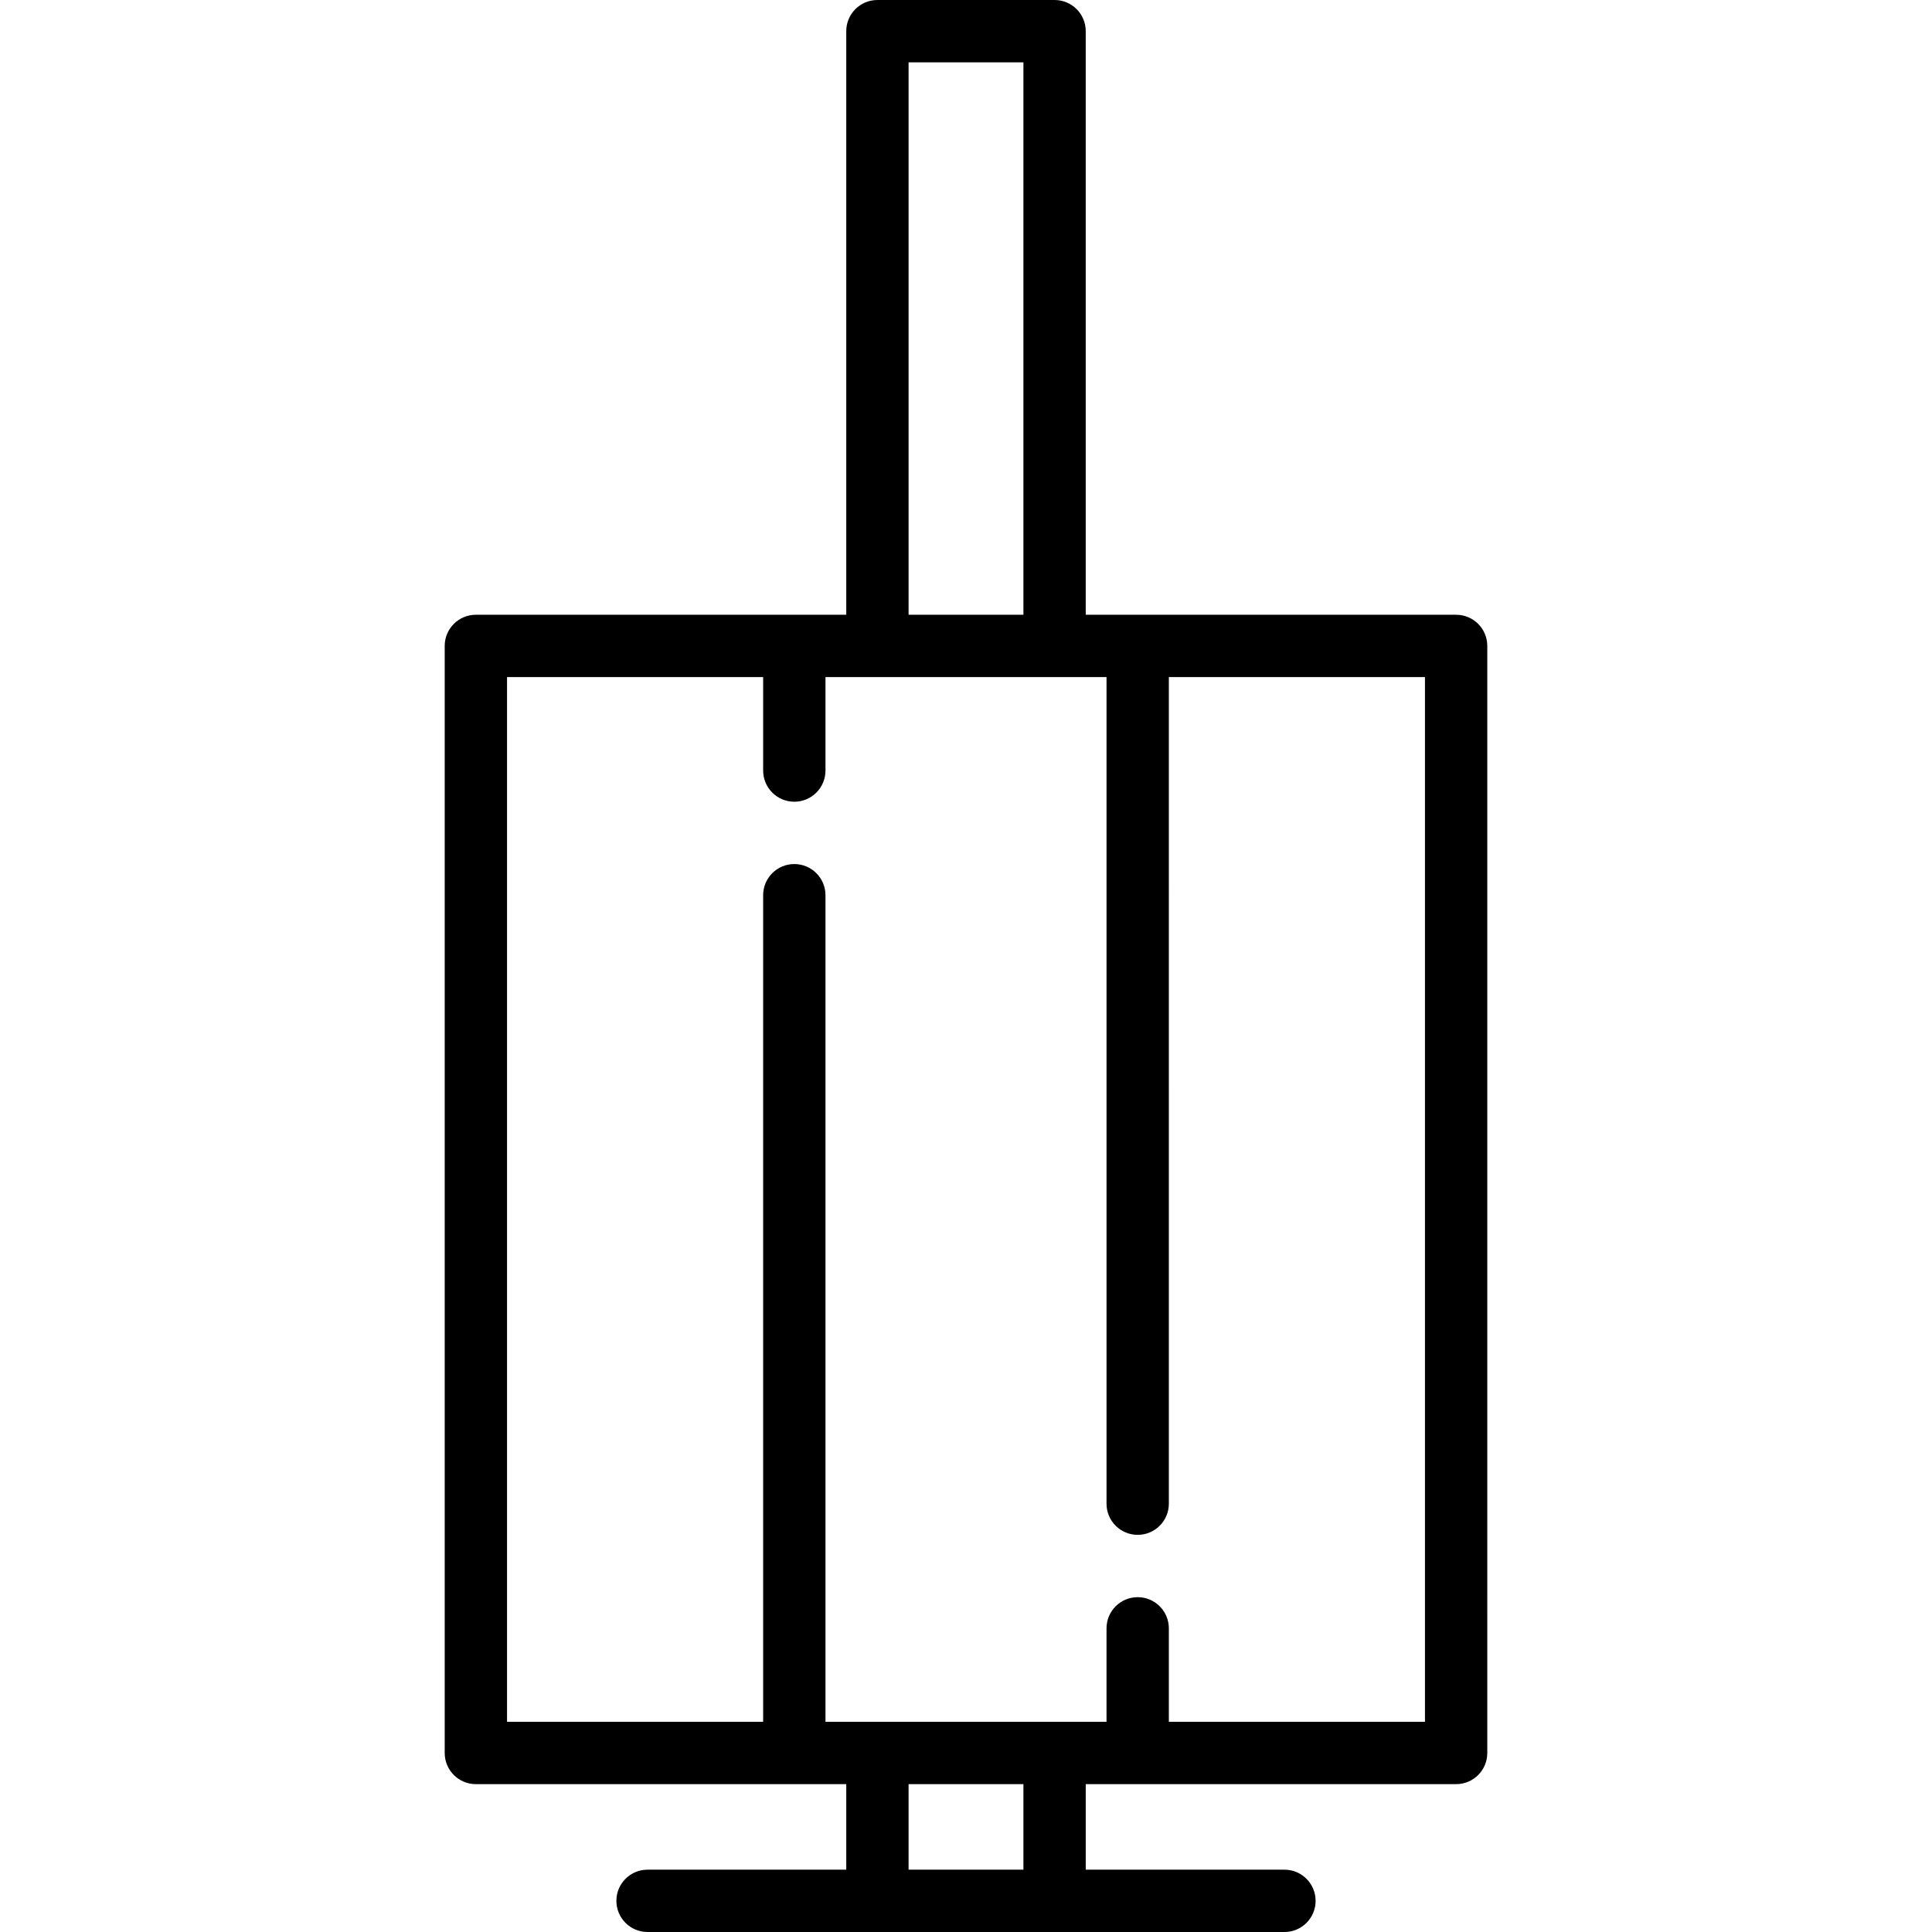 <?xml version="1.0" encoding="iso-8859-1"?>
<!-- Uploaded to: SVG Repo, www.svgrepo.com, Generator: SVG Repo Mixer Tools -->
<!DOCTYPE svg PUBLIC "-//W3C//DTD SVG 1.1//EN" "http://www.w3.org/Graphics/SVG/1.1/DTD/svg11.dtd">
<svg fill="#000000" height="800px" width="800px" version="1.1" id="Capa_1" xmlns="http://www.w3.org/2000/svg" xmlns:xlink="http://www.w3.org/1999/xlink" 
	 viewBox="0 0 465 465" xml:space="preserve">
<path d="M350.465,147.962h-89.146V7.5c0-4.143-3.357-7.5-7.5-7.5h-42.639c-4.142,0-7.5,3.357-7.5,7.5v140.462h-89.146
	c-4.142,0-7.5,3.357-7.5,7.5v266.451c0,4.143,3.358,7.5,7.5,7.5h89.146V450h-47.826c-4.142,0-7.5,3.357-7.5,7.5s3.358,7.5,7.5,7.5
	h153.291c4.143,0,7.5-3.357,7.5-7.5s-3.357-7.5-7.5-7.5h-47.826v-20.587h89.146c4.143,0,7.5-3.357,7.5-7.5V155.462
	C357.965,151.319,354.607,147.962,350.465,147.962z M218.681,15h27.639v132.962h-27.639V15z M246.319,450h-27.639v-20.587h27.639
	V450z M342.965,414.413h-61.644v-22.5c0-4.143-3.357-7.5-7.5-7.5s-7.5,3.357-7.5,7.5v22.5h-67.643V215.462
	c0-4.143-3.358-7.5-7.5-7.5s-7.5,3.357-7.5,7.5v198.951h-61.643V162.962h61.643v22.5c0,4.143,3.358,7.5,7.5,7.5s7.5-3.357,7.5-7.5
	v-22.5h67.643v198.951c0,4.143,3.357,7.5,7.5,7.5s7.5-3.357,7.5-7.5V162.962h61.644V414.413z"/>
</svg>